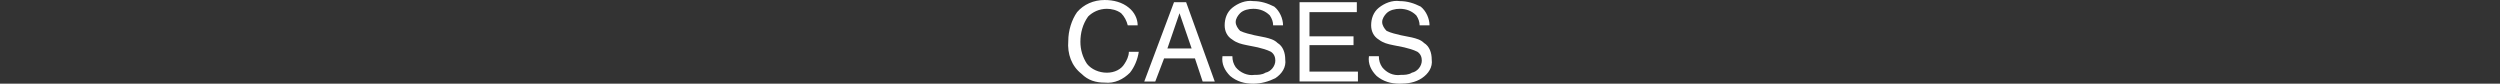 <?xml version="1.0" encoding="utf-8"?>
<!-- Generator: Adobe Illustrator 21.1.0, SVG Export Plug-In . SVG Version: 6.00 Build 0)  -->
<svg version="1.1" id="レイヤー_1" xmlns="http://www.w3.org/2000/svg" xmlns:xlink="http://www.w3.org/1999/xlink" x="0px"
	 y="0px" viewBox="0 0 227 7.6" style="enable-background:new 0 0 227 7.6;" xml:space="preserve">
<rect x="0" y="0" width="227" height="7.6" fill="#333333" stroke="none"/>
<style type="text/css">
	.st0{fill:#FFFFFF;}
</style>
<path id="パス_183" class="st0" d="M102.5,0.7c0.5,0.4,0.8,1,0.8,1.6h-0.9c-0.1-0.4-0.3-0.8-0.6-1.1c-0.4-0.3-0.9-0.4-1.3-0.4
	c-0.7,0-1.3,0.3-1.7,0.7c-0.5,0.7-0.7,1.5-0.7,2.3c0,0.7,0.2,1.4,0.6,2c0.4,0.5,1.1,0.8,1.8,0.8c0.7,0,1.3-0.3,1.6-0.8
	c0.2-0.3,0.4-0.7,0.4-1.1h0.9c-0.1,0.7-0.4,1.4-0.8,1.9c-0.6,0.6-1.4,1-2.3,0.9c-0.8,0-1.5-0.2-2.1-0.8C97.3,6,96.9,4.9,97,3.7
	c0-0.9,0.3-1.9,0.8-2.6c0.6-0.7,1.5-1.1,2.5-1.1C101.1,0,101.9,0.2,102.5,0.7z M108.2,4.4l-1.1-3.2L106,4.4L108.2,4.4z M106.6,0.2
	h1.1l2.6,7.2h-1.1l-0.7-2.1h-2.8l-0.8,2.1h-1L106.6,0.2z M111.9,5.1c0,0.4,0.1,0.7,0.3,1c0.4,0.5,1.1,0.8,1.7,0.7c0.3,0,0.7,0,1-0.2
	c0.5-0.1,0.9-0.6,0.9-1.1c0-0.3-0.1-0.6-0.4-0.8c-0.4-0.2-0.8-0.3-1.2-0.4l-1-0.2c-0.5-0.1-0.9-0.2-1.3-0.5
	c-0.5-0.3-0.7-0.8-0.7-1.3c0-0.6,0.2-1.2,0.7-1.6c0.5-0.4,1.2-0.7,1.9-0.6c0.7,0,1.3,0.2,1.9,0.5c0.5,0.4,0.8,1.1,0.8,1.7h-0.9
	c0-0.3-0.1-0.6-0.3-0.9c-0.4-0.4-0.9-0.6-1.5-0.6c-0.4,0-0.9,0.1-1.2,0.4c-0.2,0.2-0.4,0.5-0.4,0.8c0,0.3,0.2,0.6,0.4,0.8
	c0.4,0.2,0.9,0.3,1.3,0.4l1,0.2c0.4,0.1,0.8,0.2,1.1,0.5c0.5,0.3,0.7,0.9,0.7,1.5c0.1,0.7-0.3,1.3-0.9,1.7c-0.6,0.3-1.3,0.5-2,0.5
	c-0.8,0-1.5-0.2-2.1-0.7c-0.5-0.5-0.8-1.1-0.7-1.8L111.9,5.1z M118,0.2h5.2v0.9h-4.3v2.2h4v0.8h-4v2.4h4.4v0.9H118L118,0.2z
	 M125.2,5.1c0,0.4,0.1,0.7,0.3,1c0.4,0.5,1,0.8,1.7,0.7c0.3,0,0.7,0,1-0.2c0.5-0.1,0.9-0.6,0.9-1.1c0-0.3-0.1-0.6-0.4-0.8
	c-0.4-0.2-0.8-0.3-1.2-0.4l-1-0.2c-0.5-0.1-0.9-0.2-1.3-0.5c-0.5-0.3-0.7-0.8-0.7-1.3c0-0.6,0.2-1.2,0.7-1.6
	c0.5-0.4,1.2-0.7,1.9-0.6c0.7,0,1.3,0.2,1.9,0.5c0.5,0.4,0.8,1.1,0.8,1.7h-0.9c0-0.3-0.1-0.6-0.3-0.9c-0.4-0.4-0.9-0.6-1.5-0.6
	c-0.4,0-0.9,0.1-1.2,0.4c-0.2,0.2-0.4,0.5-0.4,0.8c0,0.3,0.2,0.6,0.4,0.8c0.4,0.2,0.9,0.3,1.3,0.4l1,0.2c0.4,0.1,0.8,0.2,1.1,0.5
	c0.5,0.3,0.7,0.9,0.7,1.5c0.1,0.7-0.3,1.3-0.9,1.7c-0.6,0.4-1.3,0.5-2,0.5c-0.8,0-1.5-0.2-2.1-0.7c-0.5-0.5-0.8-1.1-0.7-1.8H125.2z"
	/>
</svg>
